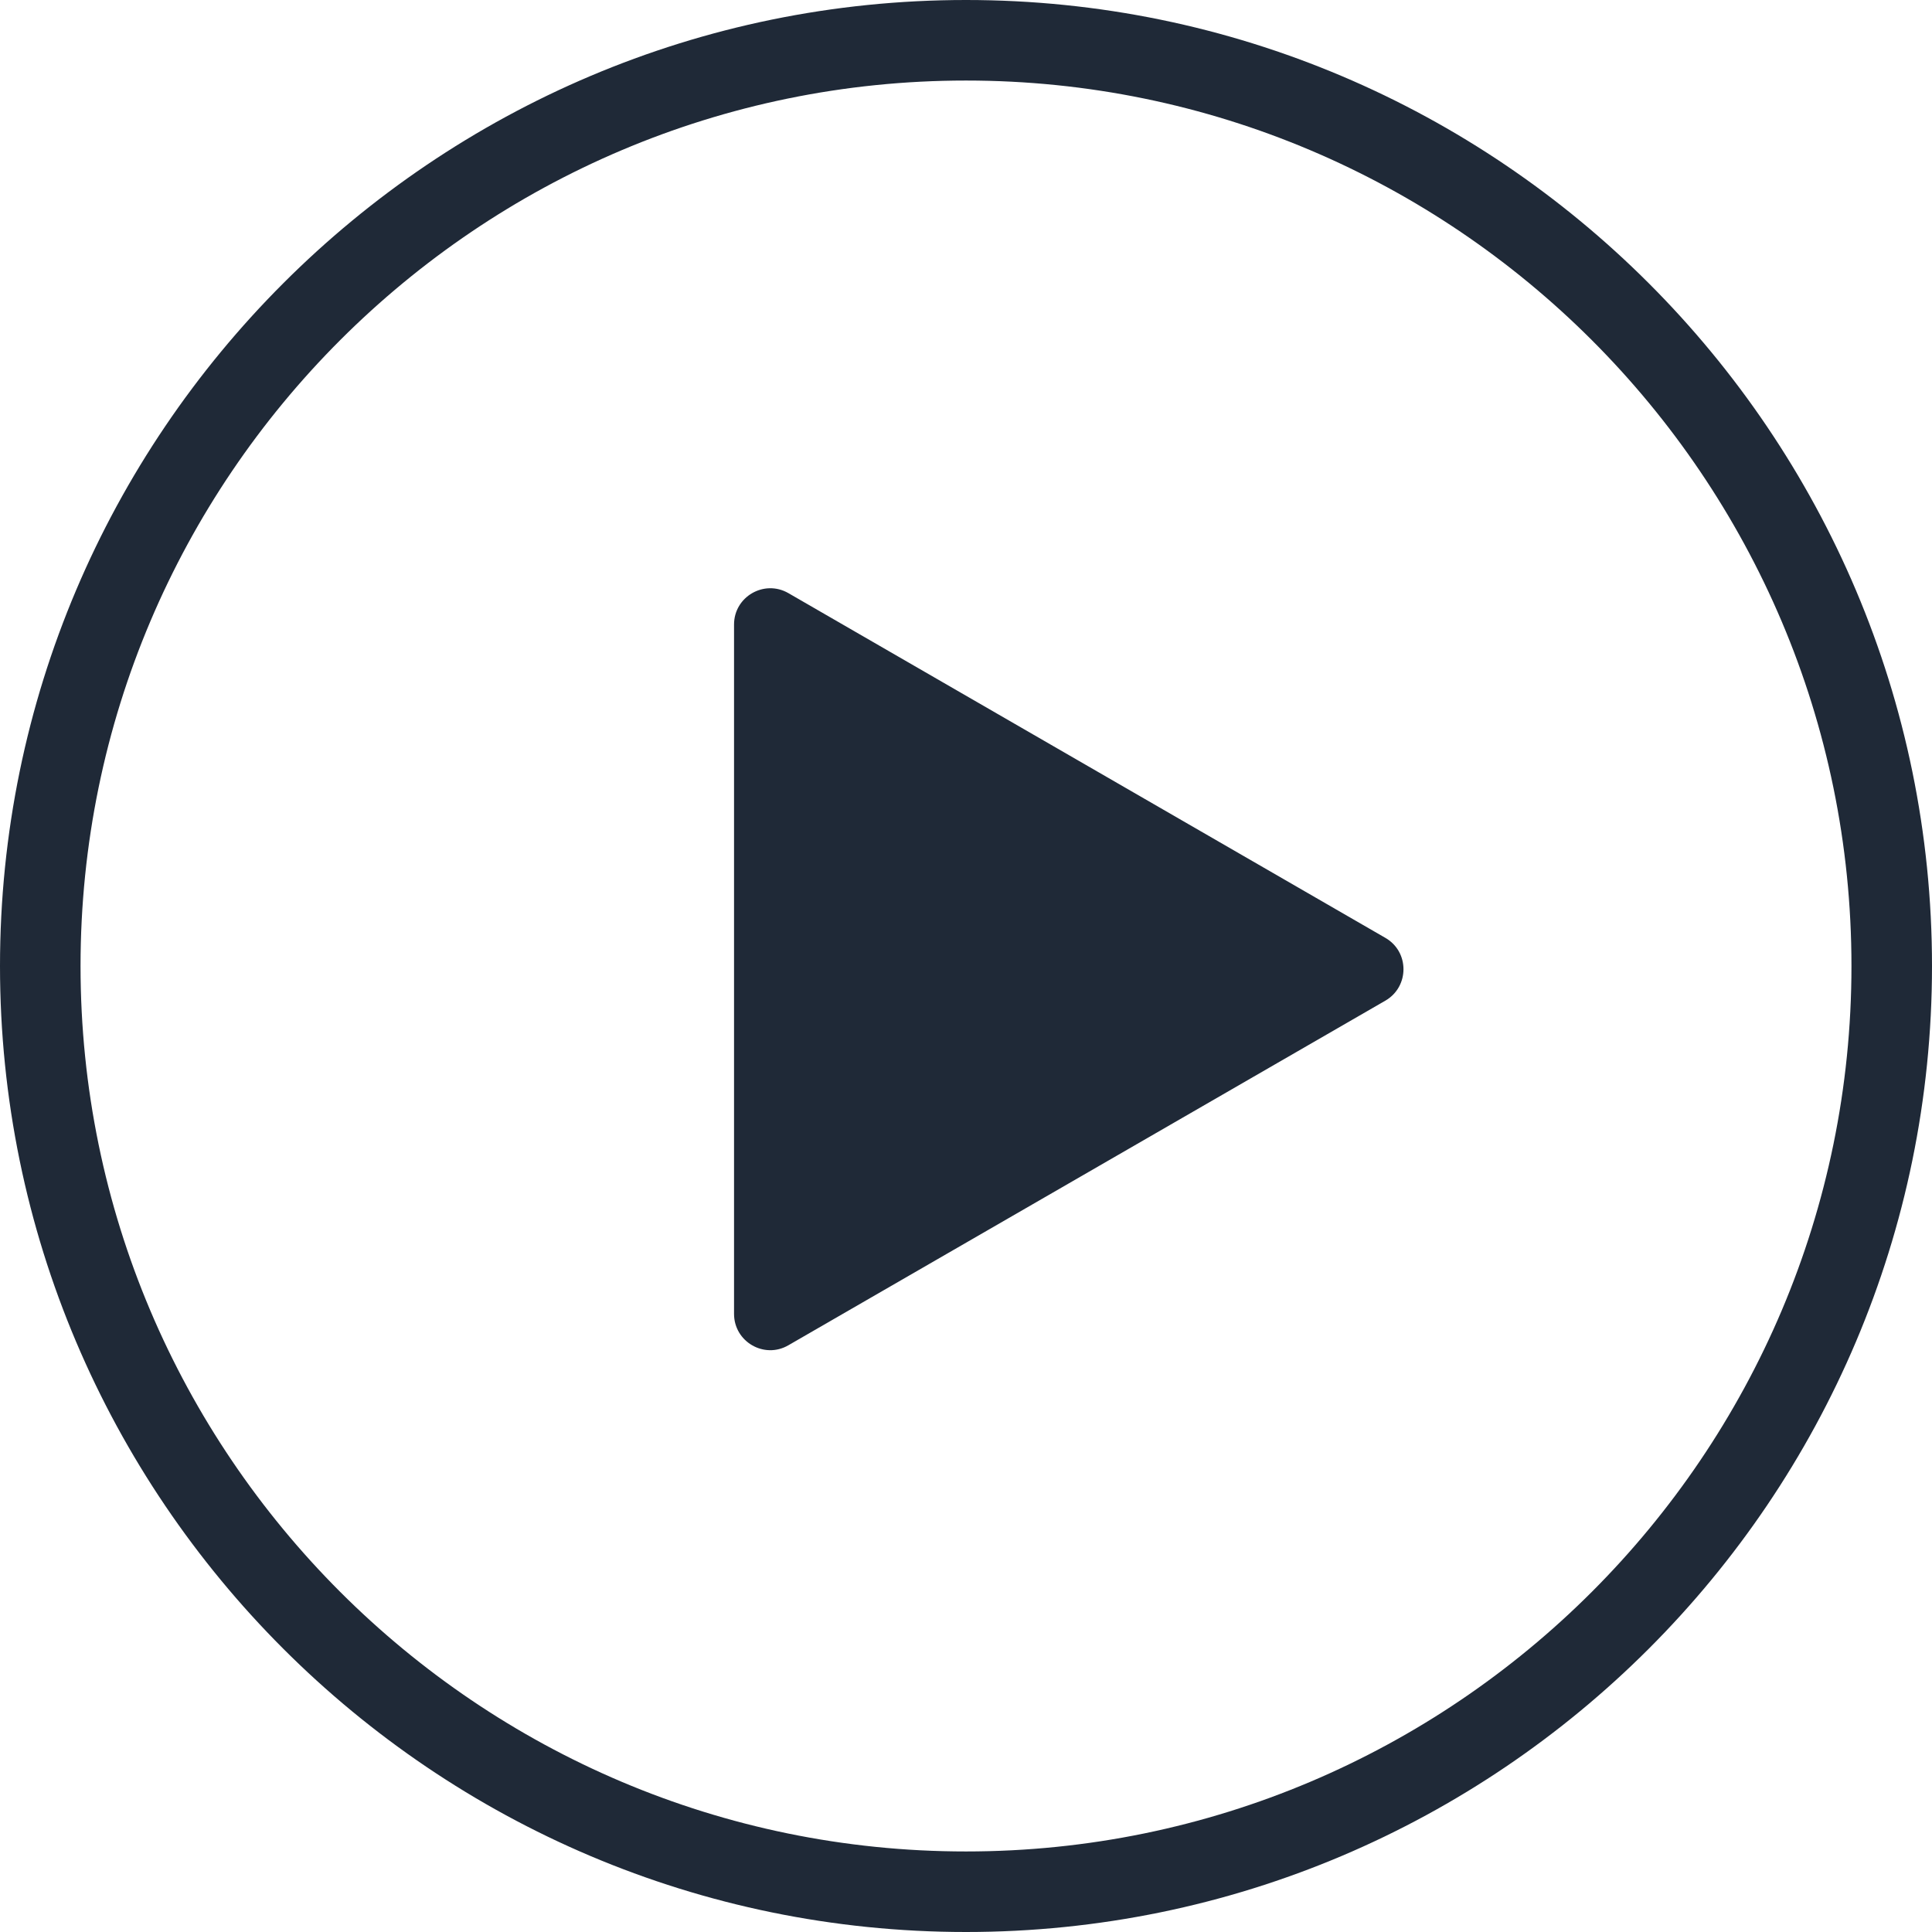 <svg width="16" height="16" viewBox="0 0 16 16" fill="none" xmlns="http://www.w3.org/2000/svg">
<g clip-path="url(#clip0_317_12)">
<path fill-rule="evenodd" clip-rule="evenodd" d="M0 8C0 3.589 3.589 0 8 0C12.412 0 16 3.589 16 8C16 12.411 12.412 16 8 16C3.589 16 0 12.411 0 8ZM0.667 8C0.667 12.044 3.956 15.333 8 15.333C12.044 15.333 15.333 12.044 15.333 8C15.333 3.956 12.044 0.667 8 0.667C3.956 0.667 0.667 3.956 0.667 8ZM11.473 8.287C11.673 8.171 11.673 7.882 11.473 7.767L6.529 4.912C6.329 4.797 6.079 4.941 6.079 5.172L6.079 10.881C6.079 11.112 6.329 11.257 6.529 11.141L11.473 8.287Z" fill="#1F2937"/>
</g>
<defs>
<clipPath id="clip0_317_12">
<rect width="16" height="16" fill="white"/>
</clipPath>
</defs>
</svg>
